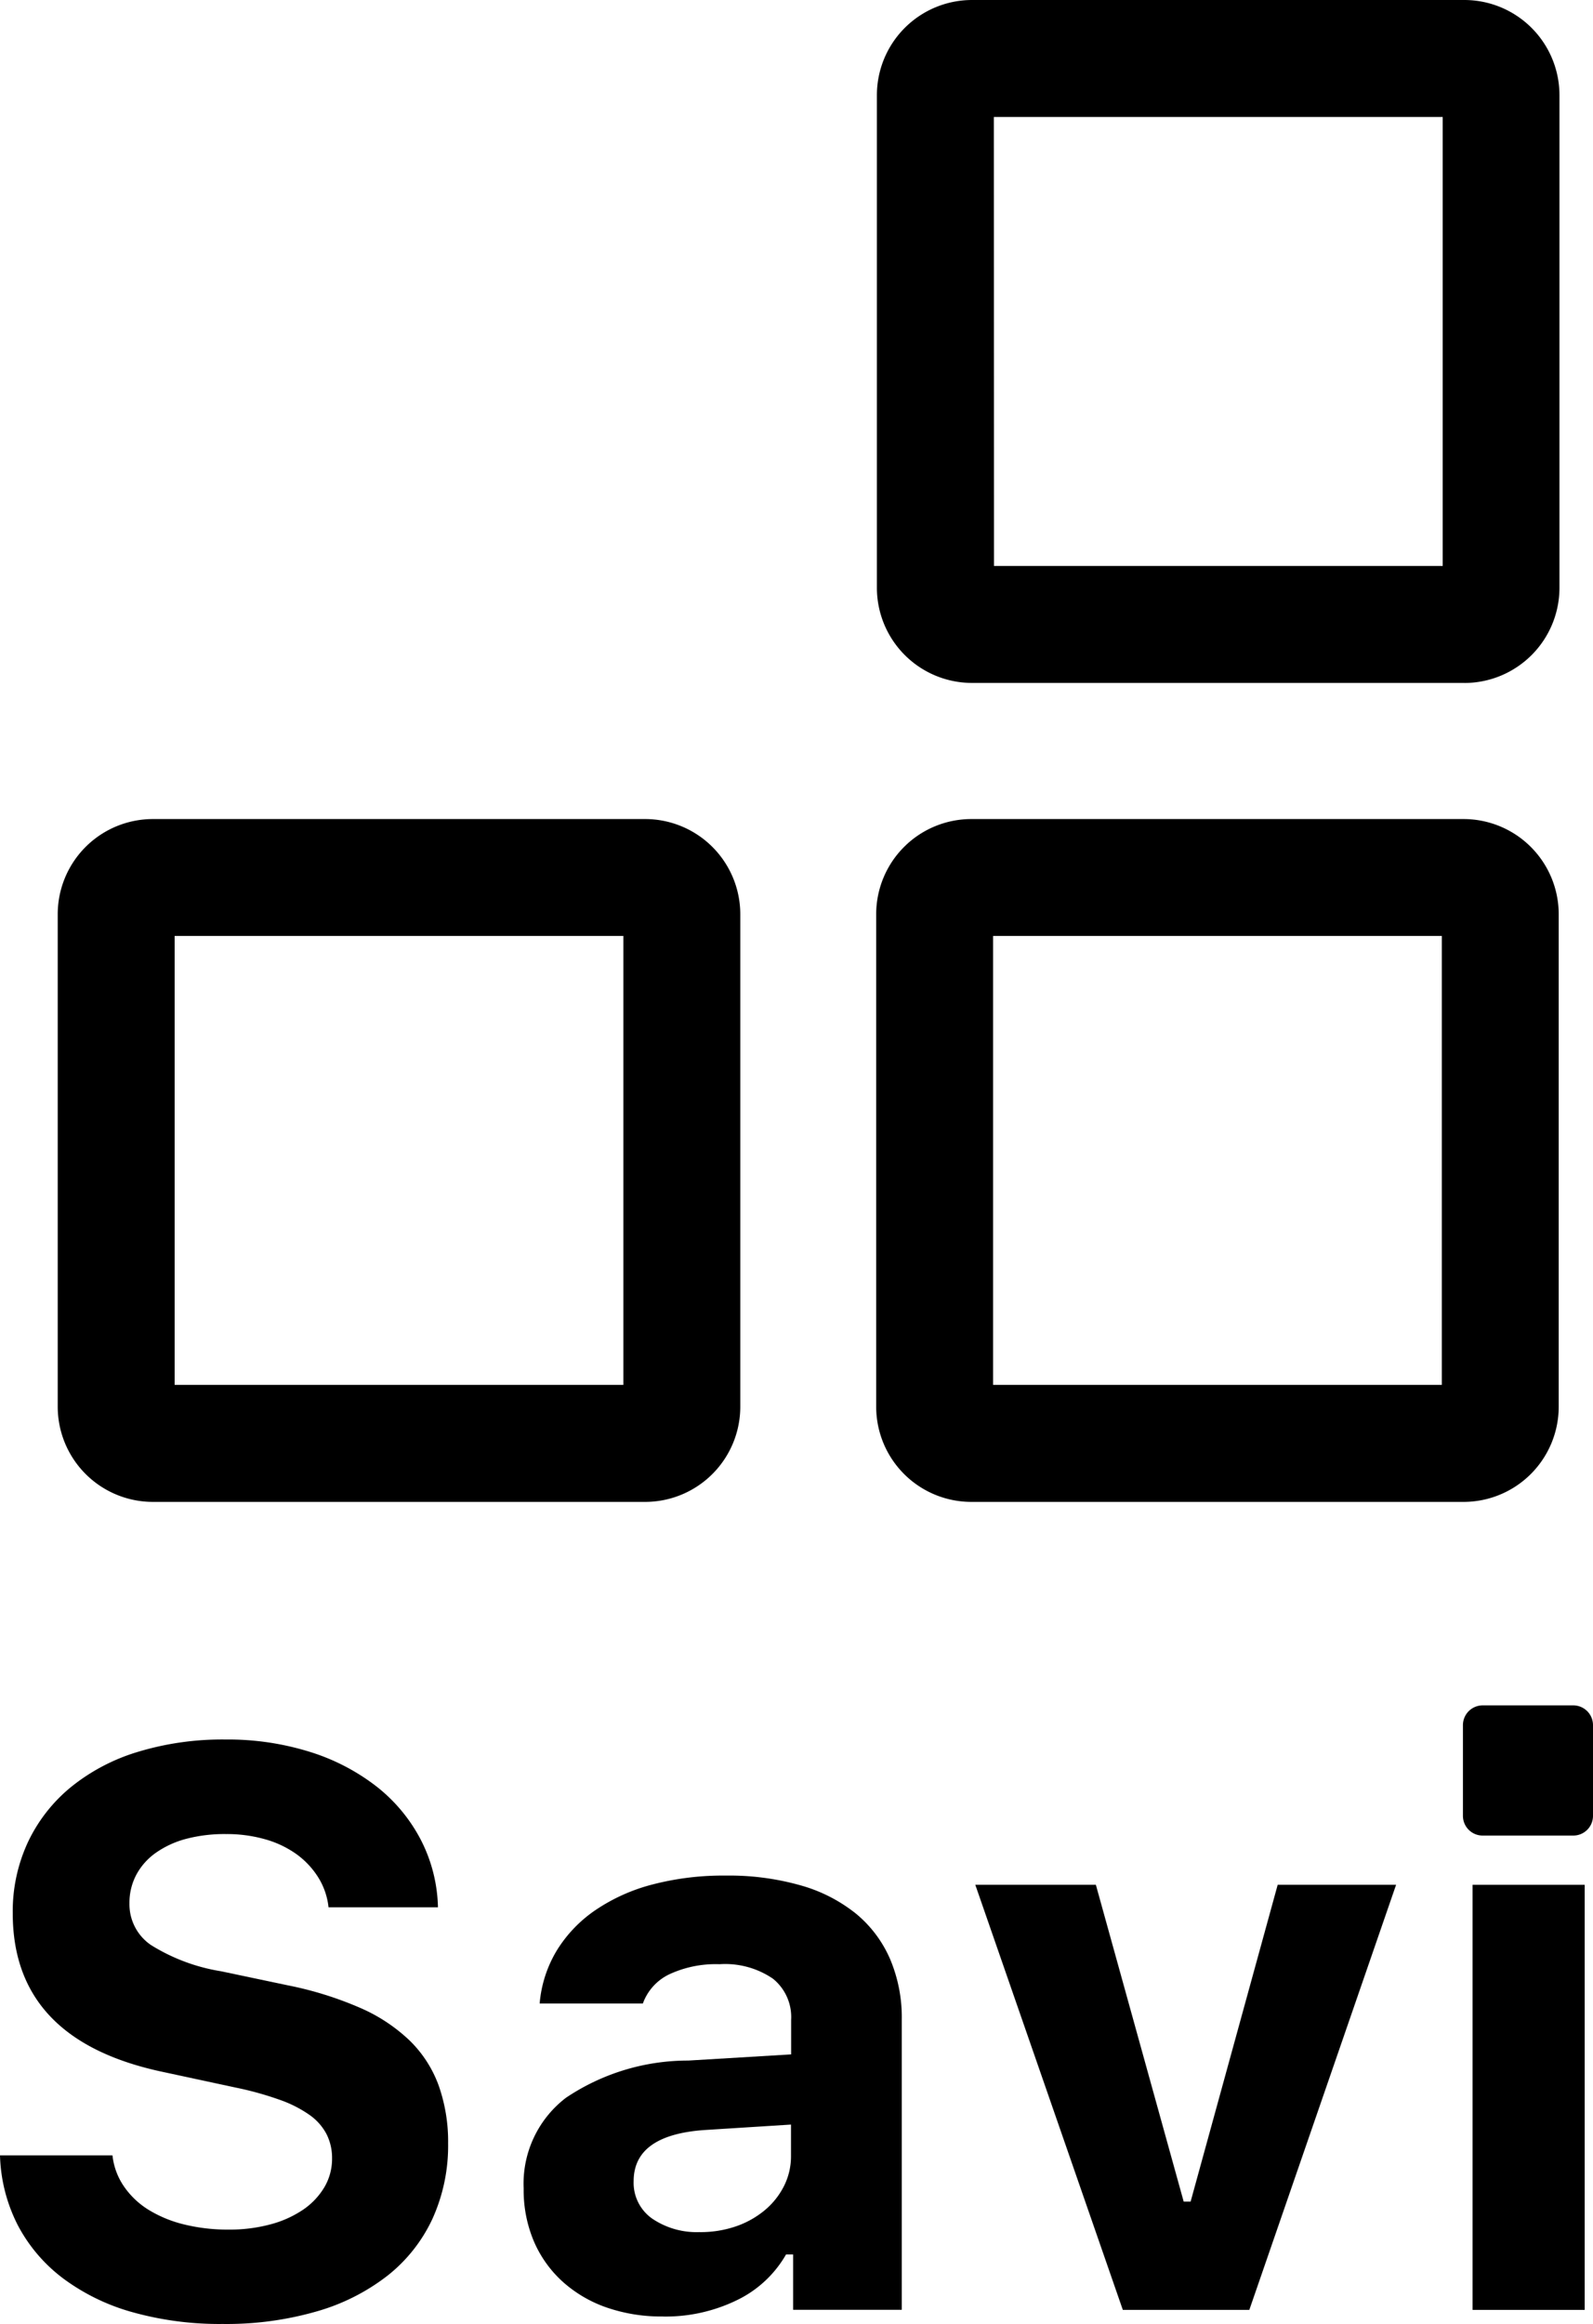 <svg xmlns="http://www.w3.org/2000/svg" xmlns:xlink="http://www.w3.org/1999/xlink" width="33.864" height="49.378" viewBox="0 0 33.864 49.378">
  <defs>
    <clipPath id="clip-path">
      <rect id="Rectángulo_641" data-name="Rectángulo 641" width="38.864" height="49.378" fill="none"/>
    </clipPath>
  </defs>
  <g id="Grupo_316" data-name="Grupo 316" transform="translate(0 0)">
    <g id="Grupo_315" data-name="Grupo 315" transform="translate(0 0)" clip-path="url(#clip-path)">
      <path id="Trazado_37" data-name="Trazado 37" d="M14.321,40.486H3.853a2.024,2.024,0,0,1-2.021-2.021V28a2.023,2.023,0,0,1,2.021-2.021H14.321A2.023,2.023,0,0,1,16.342,28V38.465a2.023,2.023,0,0,1-2.021,2.021M4.318,38h9.539V28.462H4.318Z" transform="translate(-0.605 -8.578)"/>
      <path id="Trazado_38" data-name="Trazado 38" d="M40.3,40.486H29.83a2.023,2.023,0,0,1-2.021-2.021V28a2.023,2.023,0,0,1,2.021-2.021H40.3A2.023,2.023,0,0,1,42.318,28V38.465A2.023,2.023,0,0,1,40.3,40.486M30.294,38h9.539V28.462H30.294Z" transform="translate(-9.183 -8.578)"/>
      <path id="Trazado_39" data-name="Trazado 39" d="M40.321,14.509H29.853a2.023,2.023,0,0,1-2.021-2.021V2.02A2.023,2.023,0,0,1,29.853,0H40.321a2.023,2.023,0,0,1,2.021,2.02V12.489a2.023,2.023,0,0,1-2.021,2.021m-10-2.486h9.539V2.485H30.318Z" transform="translate(-9.191 0)"/>
      <path id="Trazado_40" data-name="Trazado 40" d="M2.391,64.011a1.431,1.431,0,0,0,.238.651,1.739,1.739,0,0,0,.52.5,2.626,2.626,0,0,0,.758.315,3.877,3.877,0,0,0,.958.111,3.321,3.321,0,0,0,.884-.111,2.267,2.267,0,0,0,.693-.311,1.518,1.518,0,0,0,.454-.479,1.189,1.189,0,0,0,.163-.614,1.12,1.12,0,0,0-.115-.508,1.154,1.154,0,0,0-.36-.41,2.573,2.573,0,0,0-.634-.323,6.847,6.847,0,0,0-.93-.259L3.48,62.242Q.27,61.571.271,58.868a3.48,3.48,0,0,1,.324-1.514,3.373,3.373,0,0,1,.913-1.167,4.164,4.164,0,0,1,1.425-.749,6.185,6.185,0,0,1,1.859-.262,5.852,5.852,0,0,1,1.793.262A4.474,4.474,0,0,1,8,56.171,3.481,3.481,0,0,1,8.942,57.3a3.281,3.281,0,0,1,.368,1.441H6.984a1.5,1.5,0,0,0-.221-.639,1.759,1.759,0,0,0-.462-.491,2.138,2.138,0,0,0-.664-.315,2.97,2.97,0,0,0-.831-.111,3.214,3.214,0,0,0-.843.1,2.015,2.015,0,0,0-.646.295,1.359,1.359,0,0,0-.418.467,1.267,1.267,0,0,0-.147.61,1.047,1.047,0,0,0,.455.884A4.011,4.011,0,0,0,4.7,60.1l1.425.3a7.506,7.506,0,0,1,1.535.479,3.582,3.582,0,0,1,1.056.7,2.557,2.557,0,0,1,.61.95,3.576,3.576,0,0,1,.2,1.228,3.76,3.76,0,0,1-.332,1.6,3.32,3.32,0,0,1-.954,1.208,4.432,4.432,0,0,1-1.507.761,6.922,6.922,0,0,1-2,.267,6.87,6.87,0,0,1-1.916-.25,4.475,4.475,0,0,1-1.474-.717A3.38,3.38,0,0,1,.381,65.5,3.458,3.458,0,0,1,0,64.011Z" transform="translate(0 -18.22)"/>
      <path id="Trazado_41" data-name="Trazado 41" d="M19.582,68.86a3.553,3.553,0,0,1-1.2-.192,2.737,2.737,0,0,1-.933-.549,2.473,2.473,0,0,1-.61-.856,2.786,2.786,0,0,1-.217-1.122,2.294,2.294,0,0,1,.9-1.928,4.652,4.652,0,0,1,2.6-.79l2.186-.131v-.737a1.045,1.045,0,0,0-.388-.872,1.8,1.8,0,0,0-1.134-.307,2.339,2.339,0,0,0-1.065.213,1.1,1.1,0,0,0-.565.622H16.962a2.6,2.6,0,0,1,.364-1.126,2.837,2.837,0,0,1,.823-.859,3.894,3.894,0,0,1,1.216-.545,5.954,5.954,0,0,1,1.552-.188,5.573,5.573,0,0,1,1.593.208,3.3,3.3,0,0,1,1.175.6,2.575,2.575,0,0,1,.725.962,3.177,3.177,0,0,1,.25,1.29v6.165H22.35V67.542H22.2a2.407,2.407,0,0,1-1.044.971,3.464,3.464,0,0,1-1.577.348m.786-1.793a2.324,2.324,0,0,0,.77-.123,1.941,1.941,0,0,0,.614-.344,1.609,1.609,0,0,0,.409-.516,1.407,1.407,0,0,0,.147-.639v-.663l-1.826.115Q18.96,65,18.96,65.986a.929.929,0,0,0,.393.794,1.681,1.681,0,0,0,1.015.287" transform="translate(-5.49 -19.646)"/>
      <path id="Trazado_42" data-name="Trazado 42" d="M33.518,59.786l1.867,6.731h.147l1.851-6.731H39.9l-3.12,9.031H34.091l-3.136-9.031Z" transform="translate(-10.222 -19.743)"/>
      <rect id="Rectángulo_640" data-name="Rectángulo 640" width="2.383" height="9.031" transform="translate(31.304 40.043)"/>
      <path id="Trazado_43" data-name="Trazado 43" d="M48.777,56.861H46.85a.419.419,0,0,1-.419-.419V54.515a.42.42,0,0,1,.419-.42h1.927a.42.42,0,0,1,.419.42v1.927a.419.419,0,0,1-.419.419" transform="translate(-15.332 -17.864)"/>
    </g>
  </g>
</svg>
